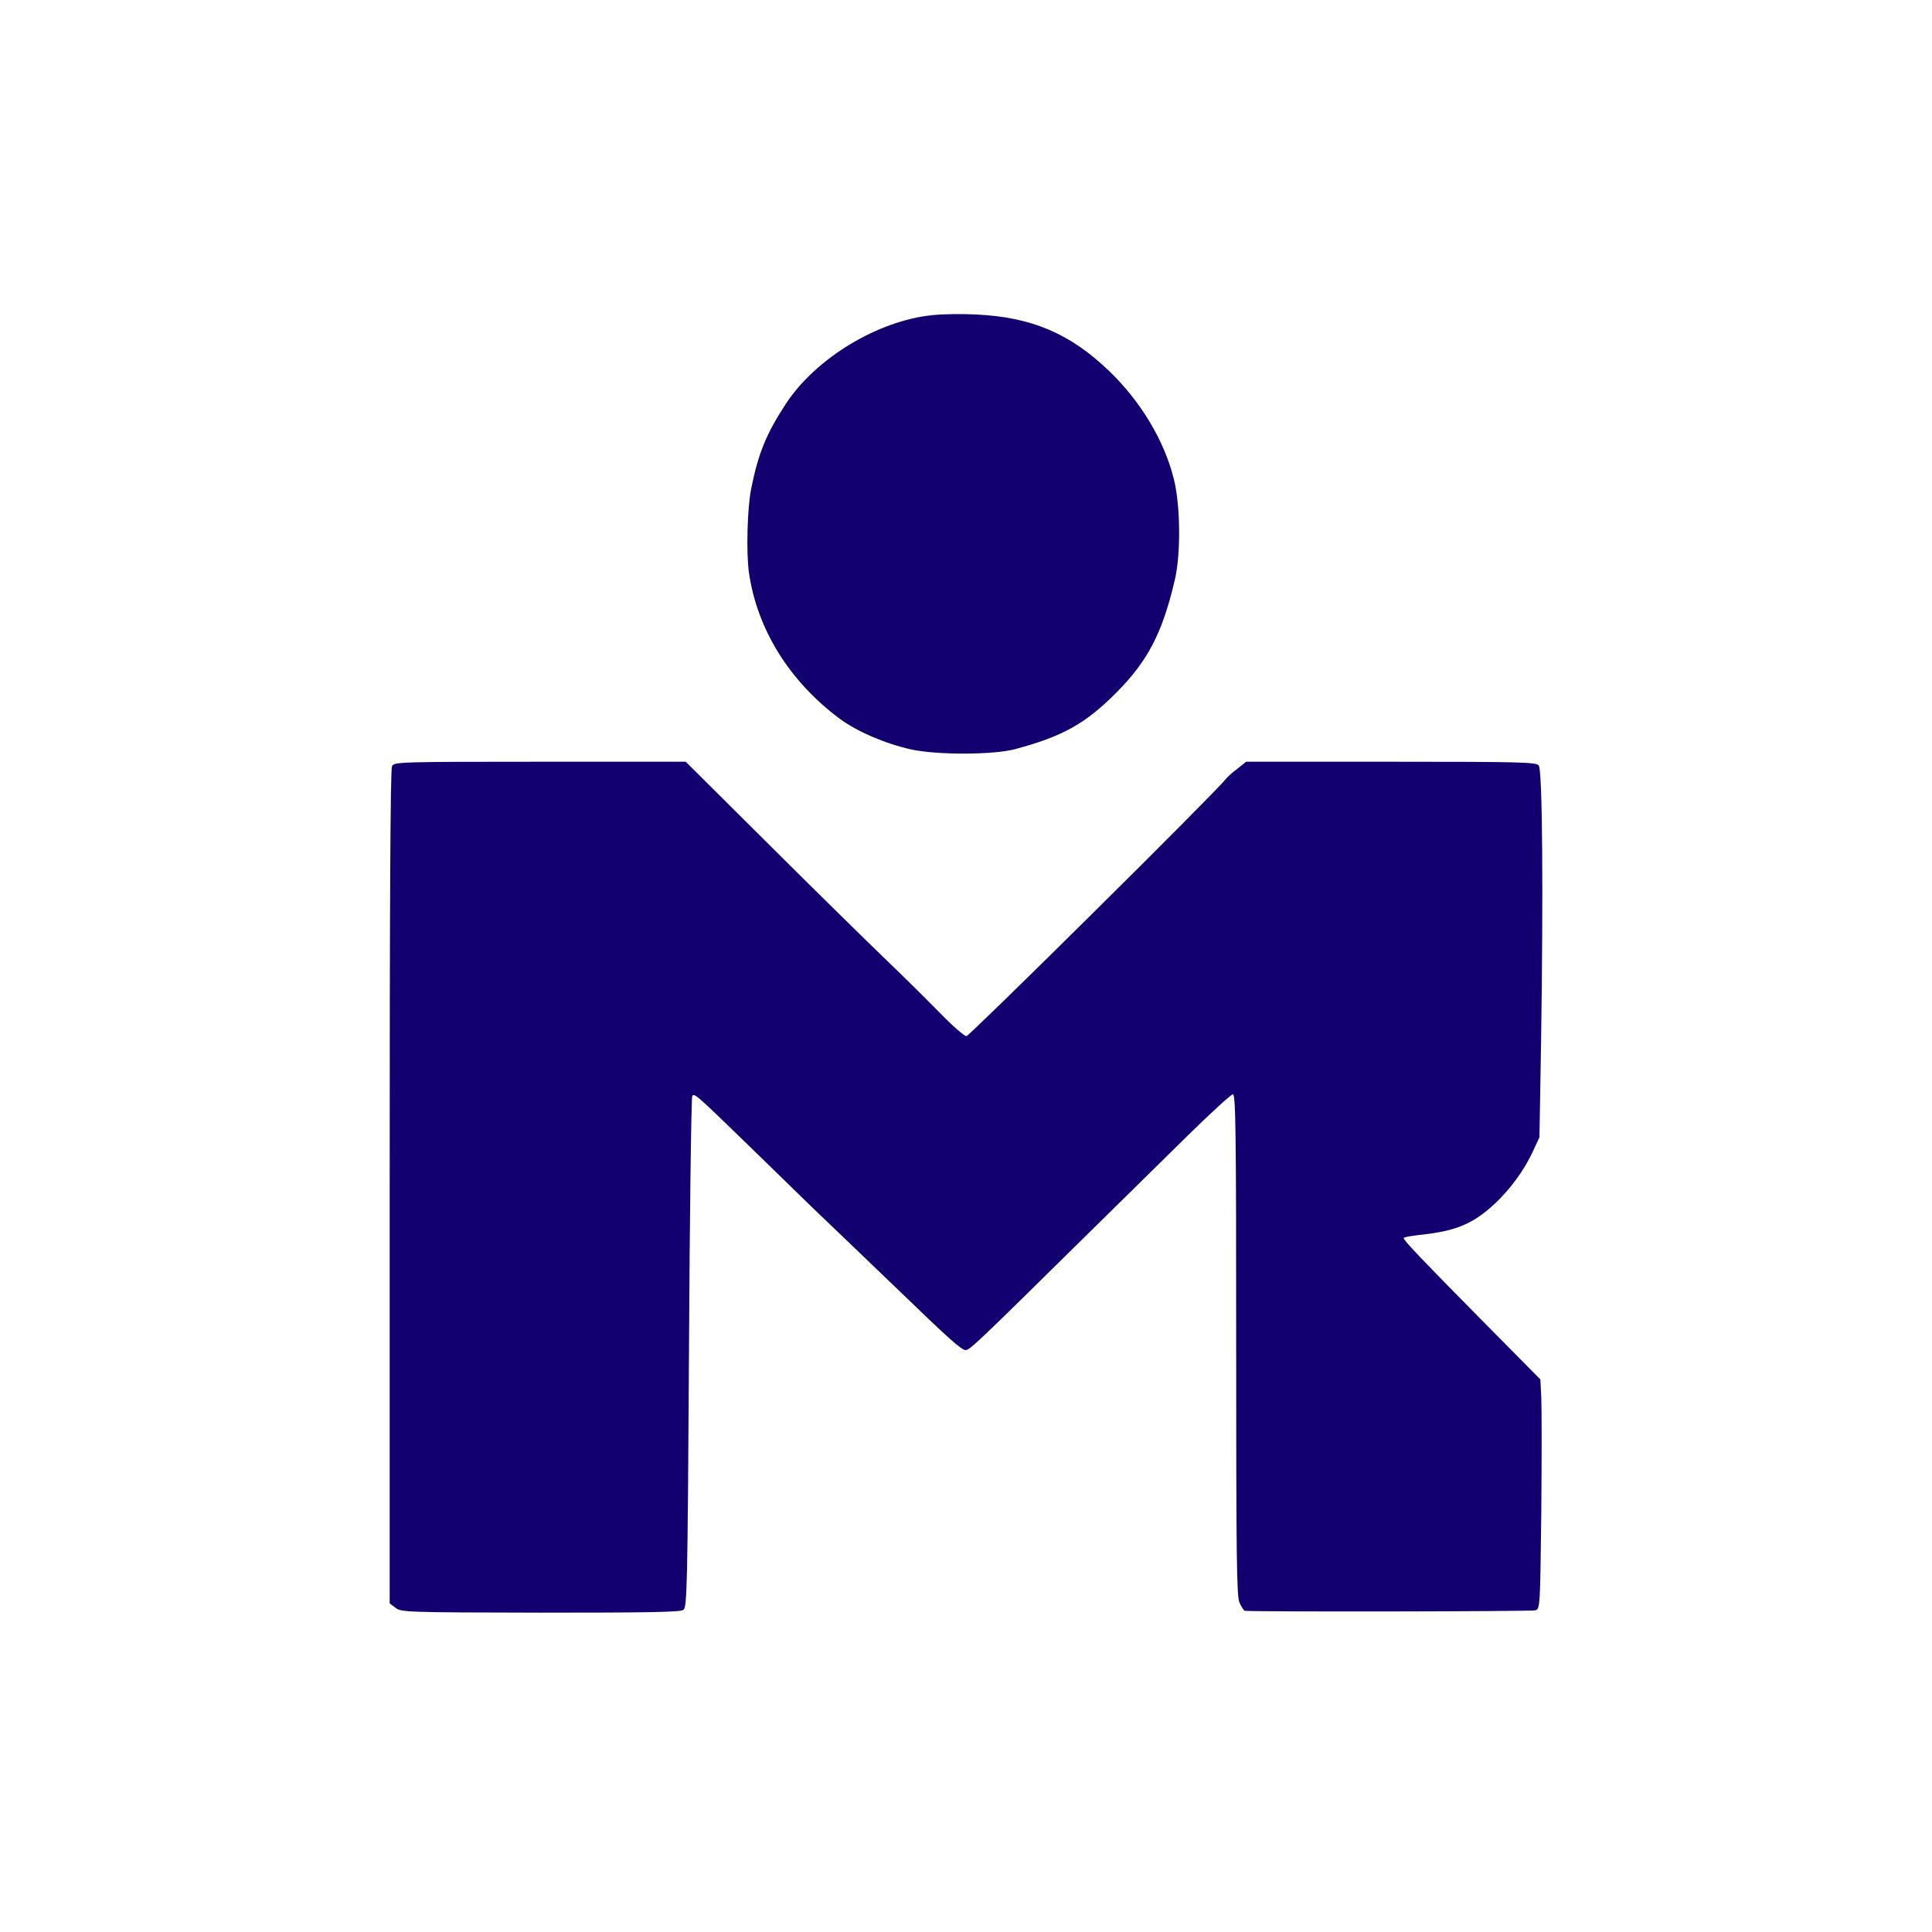 <?xml version="1.0" encoding="UTF-8" standalone="no" ?>
<!DOCTYPE svg PUBLIC "-//W3C//DTD SVG 1.1//EN" "http://www.w3.org/Graphics/SVG/1.1/DTD/svg11.dtd">
<svg xmlns="http://www.w3.org/2000/svg" xmlns:xlink="http://www.w3.org/1999/xlink" version="1.1" width="1080" height="1080" viewBox="0 0 1080 1080" xml:space="preserve">
<desc>Created with Fabric.js 5.2.4</desc>
<defs>
</defs>
<g transform="matrix(1 0 0 1 540 540)" id="4f424bf9-d6c3-4549-9e55-378f199338f9"  >
<rect style="stroke: none; stroke-width: 1; stroke-dasharray: none; stroke-linecap: butt; stroke-dashoffset: 0; stroke-linejoin: miter; stroke-miterlimit: 4; fill: rgb(255,255,255); fill-rule: nonzero; opacity: 1; visibility: hidden;" vector-effect="non-scaling-stroke"  x="-540" y="-540" rx="0" ry="0" width="1080" height="1080" />
</g>
<g transform="matrix(1 0 0 1 540 540)" id="1c6bc3b8-e08b-4e89-b7b4-6c4fbb85a7a8"  >
</g>
<g transform="matrix(1 0 0 1 540 540)"  >
<g style="" vector-effect="non-scaling-stroke"   >
		<g transform="matrix(0.13 0 0 -0.13 -1.54 -241.58)"  >
<path style="stroke: none; stroke-width: 1; stroke-dasharray: none; stroke-linecap: butt; stroke-dashoffset: 0; stroke-linejoin: miter; stroke-miterlimit: 4; fill: rgb(19,0,112); fill-rule: nonzero; opacity: 1;" vector-effect="non-scaling-stroke"  transform=" translate(-2496.68, -4589.72)" d="M 2363 5530 C 2129 5506 1865 5346 1736 5152 C 1650 5021 1616 4938 1585 4785 C 1568 4702 1563 4510 1575 4424 C 1610 4180 1748 3957 1965 3795 C 2039 3740 2160 3688 2271 3663 C 2385 3638 2627 3639 2720 3664 C 2926 3719 3024 3775 3156 3908 C 3291 4044 3353 4164 3406 4390 C 3433 4502 3431 4717 3401 4830 C 3360 4992 3260 5158 3128 5286 C 2959 5450 2792 5522 2550 5533 C 2492 5536 2408 5535 2363 5530 z" stroke-linecap="round" />
</g>
		<g transform="matrix(0.13 0 0 -0.13 0 123.65)"  >
<path style="stroke: none; stroke-width: 1; stroke-dasharray: none; stroke-linecap: butt; stroke-dashoffset: 0; stroke-linejoin: miter; stroke-miterlimit: 4; fill: rgb(19,0,112); fill-rule: nonzero; opacity: 1;" vector-effect="non-scaling-stroke"  transform=" translate(-2508.23, -1850.5)" d="M 40 3661 C 33 3648 30 3066 30 1851 L 30 61 L 55 42 C 79 23 100 22 678 21 C 1137 21 1281 23 1293 33 C 1309 44 1311 134 1317 1137 C 1320 1738 1327 2235 1331 2242 C 1340 2257 1344 2253 1630 1975 C 1737 1870 1881 1730 1950 1665 C 2019 1599 2141 1482 2221 1405 C 2436 1197 2489 1150 2507 1150 C 2524 1150 2560 1184 3013 1631 C 3155 1771 3355 1967 3457 2068 C 3559 2168 3648 2250 3656 2250 C 3668 2250 3670 2087 3670 1175 C 3670 258 3672 94 3684 65 C 3692 46 3703 30 3707 29 C 3756 24 4941 26 4956 31 C 4977 38 4977 42 4982 452 C 4984 679 4984 901 4982 945 L 4978 1024 L 4715 1290 C 4466 1542 4390 1622 4390 1632 C 4390 1635 4416 1640 4448 1644 C 4552 1655 4607 1668 4662 1694 C 4768 1744 4887 1875 4948 2009 L 4974 2065 L 4981 2470 C 4991 3122 4987 3644 4971 3664 C 4959 3678 4898 3680 4335 3680 L 3713 3680 L 3674 3649 C 3652 3633 3629 3611 3622 3602 C 3583 3550 2523 2500 2510 2500 C 2501 2500 2448 2546 2393 2603 C 2338 2659 2235 2761 2164 2829 C 2093 2897 1870 3116 1669 3316 L 1303 3680 L 677 3680 C 68 3680 50 3679 40 3661 z" stroke-linecap="round" />
</g>
</g>
</g>
<g transform="matrix(NaN NaN NaN NaN 0 0)"  >
<g style=""   >
</g>
</g>
</svg>